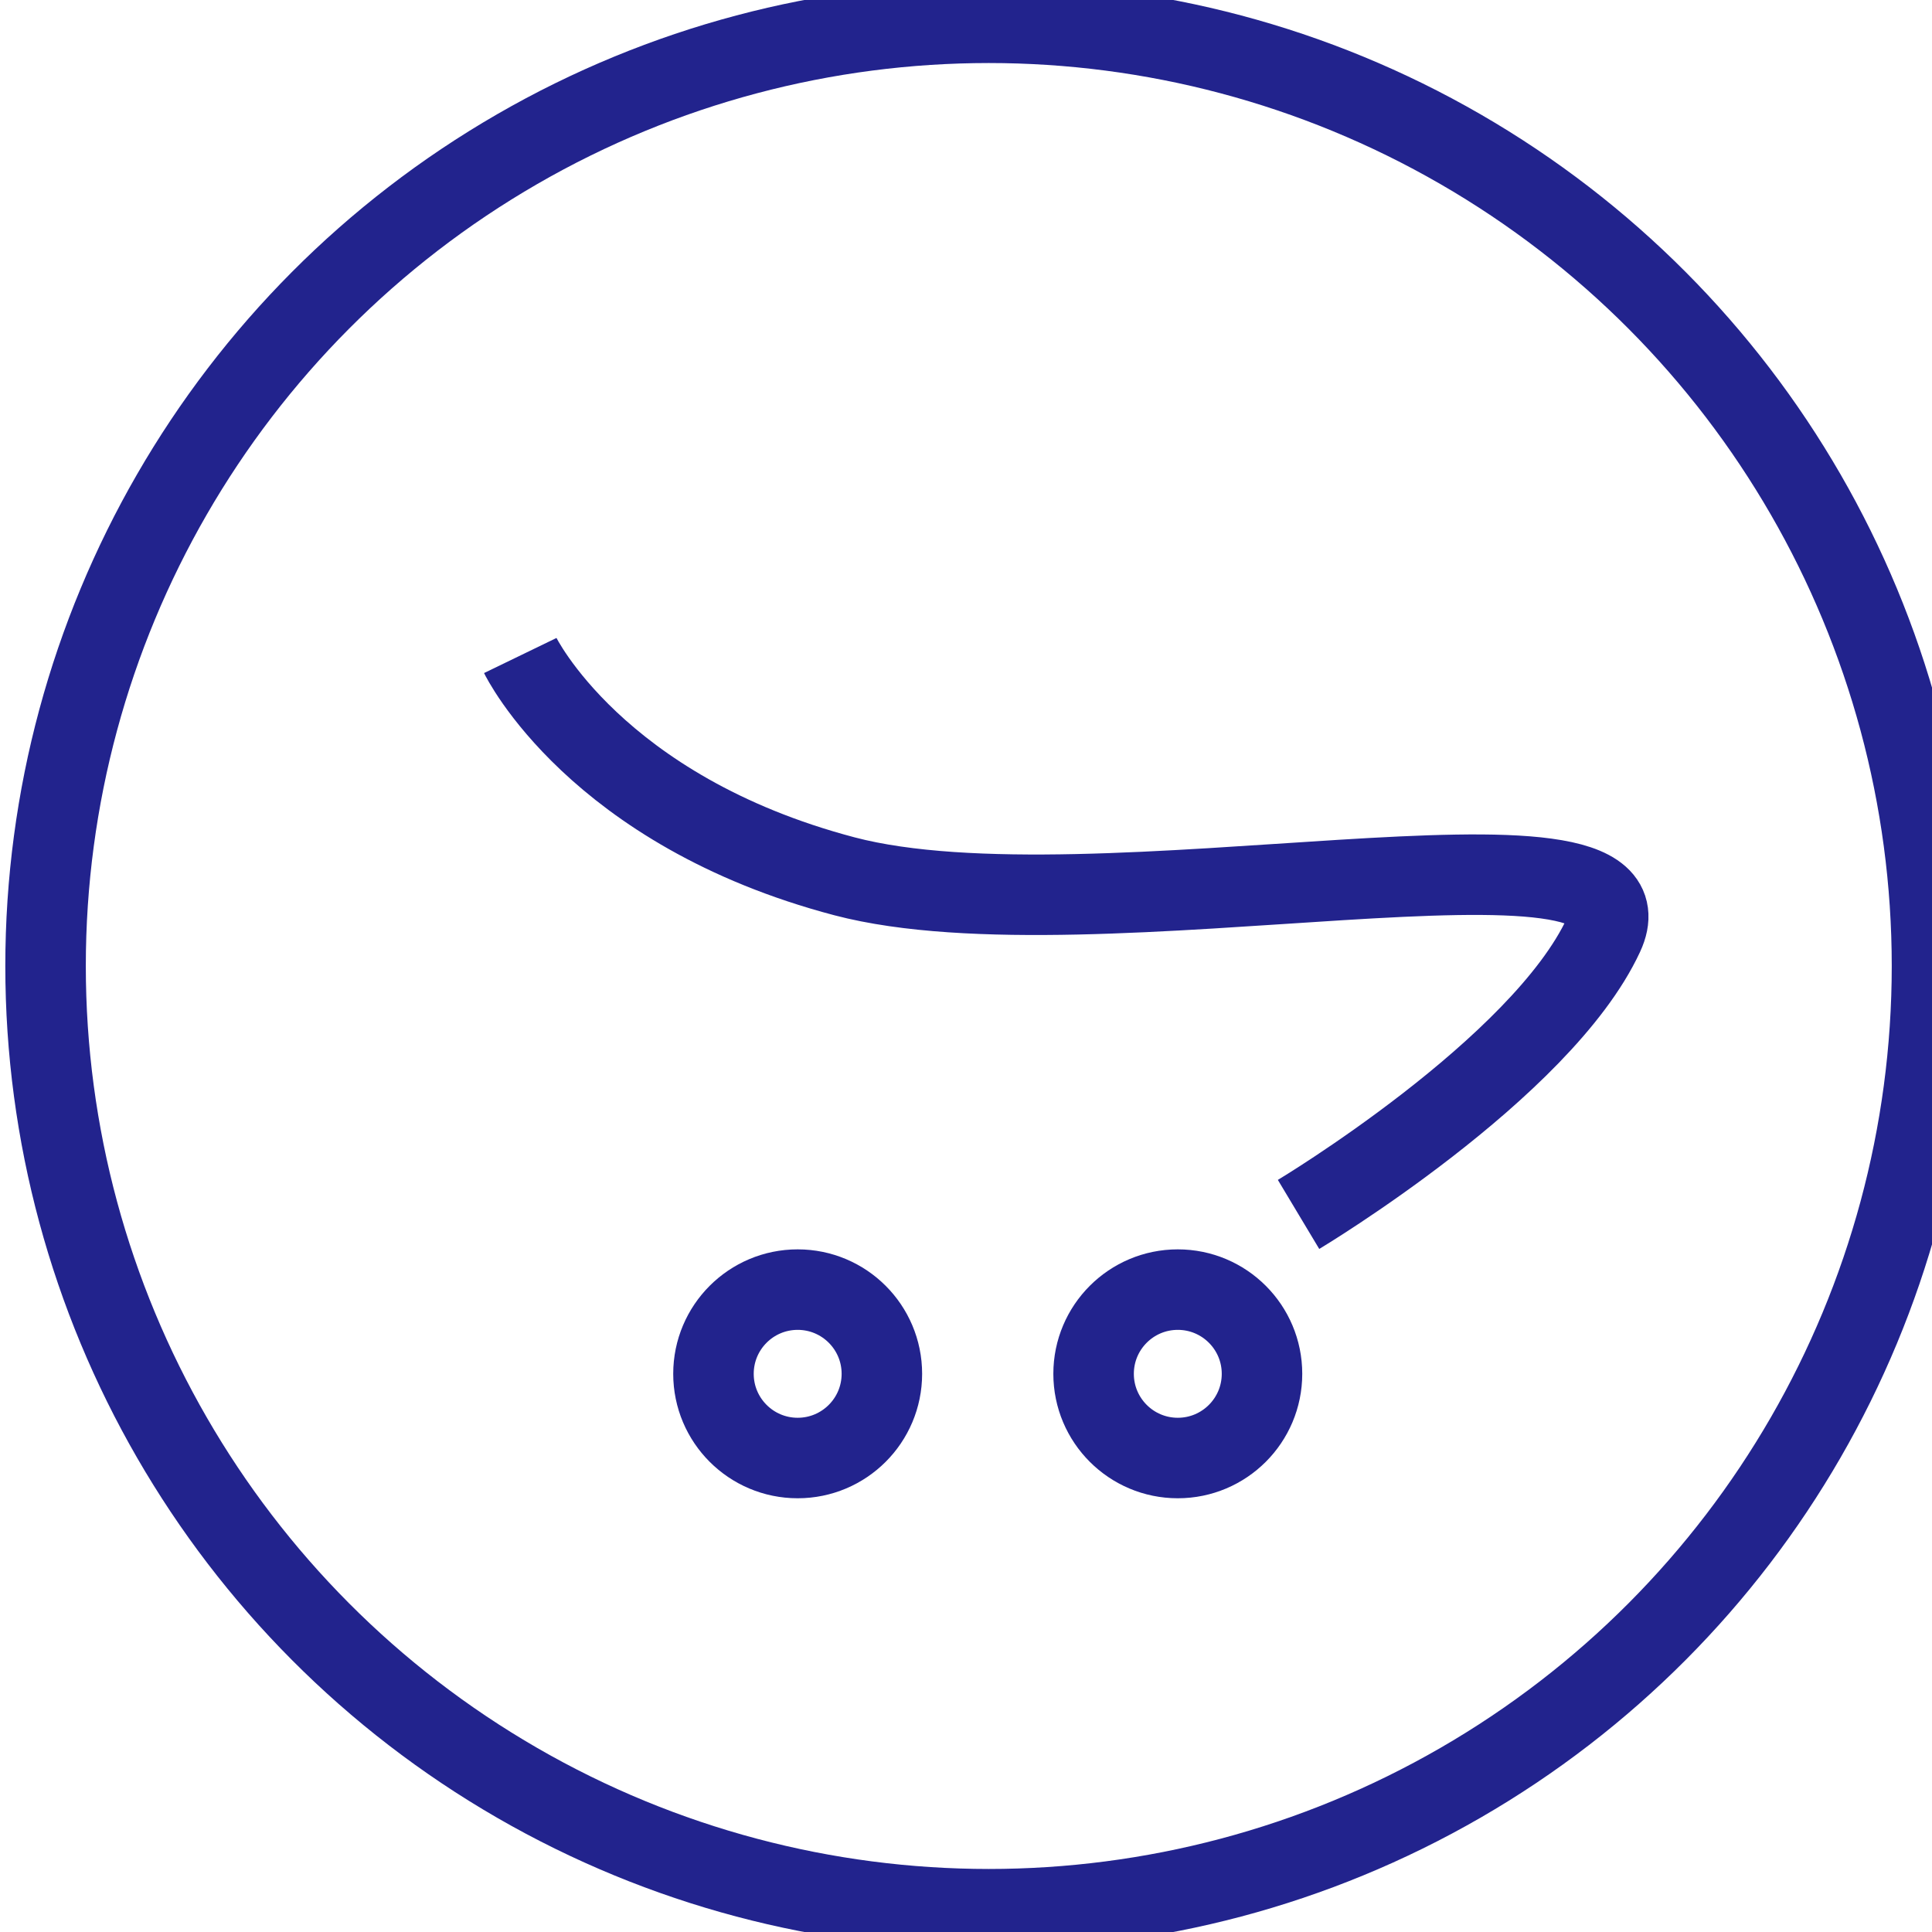 <svg xmlns="http://www.w3.org/2000/svg" width="24" height="24" viewBox="0 0 24 24">
    <g fill="none" fill-rule="evenodd" stroke="#22238D">
        <circle cx="12.283" cy="12" r="11.717"/>
        <circle cx="9.909" cy="17.066" r="1.046"/>
        <circle cx="14.631" cy="17.066" r="1.046"/>
        <path d="M6.463 8.143s.934 1.928 4.028 2.743c3.095.814 10.2-.935 9.429.728-.771 1.663-3.789 3.472-3.789 3.472"/>
    </g>
</svg>
